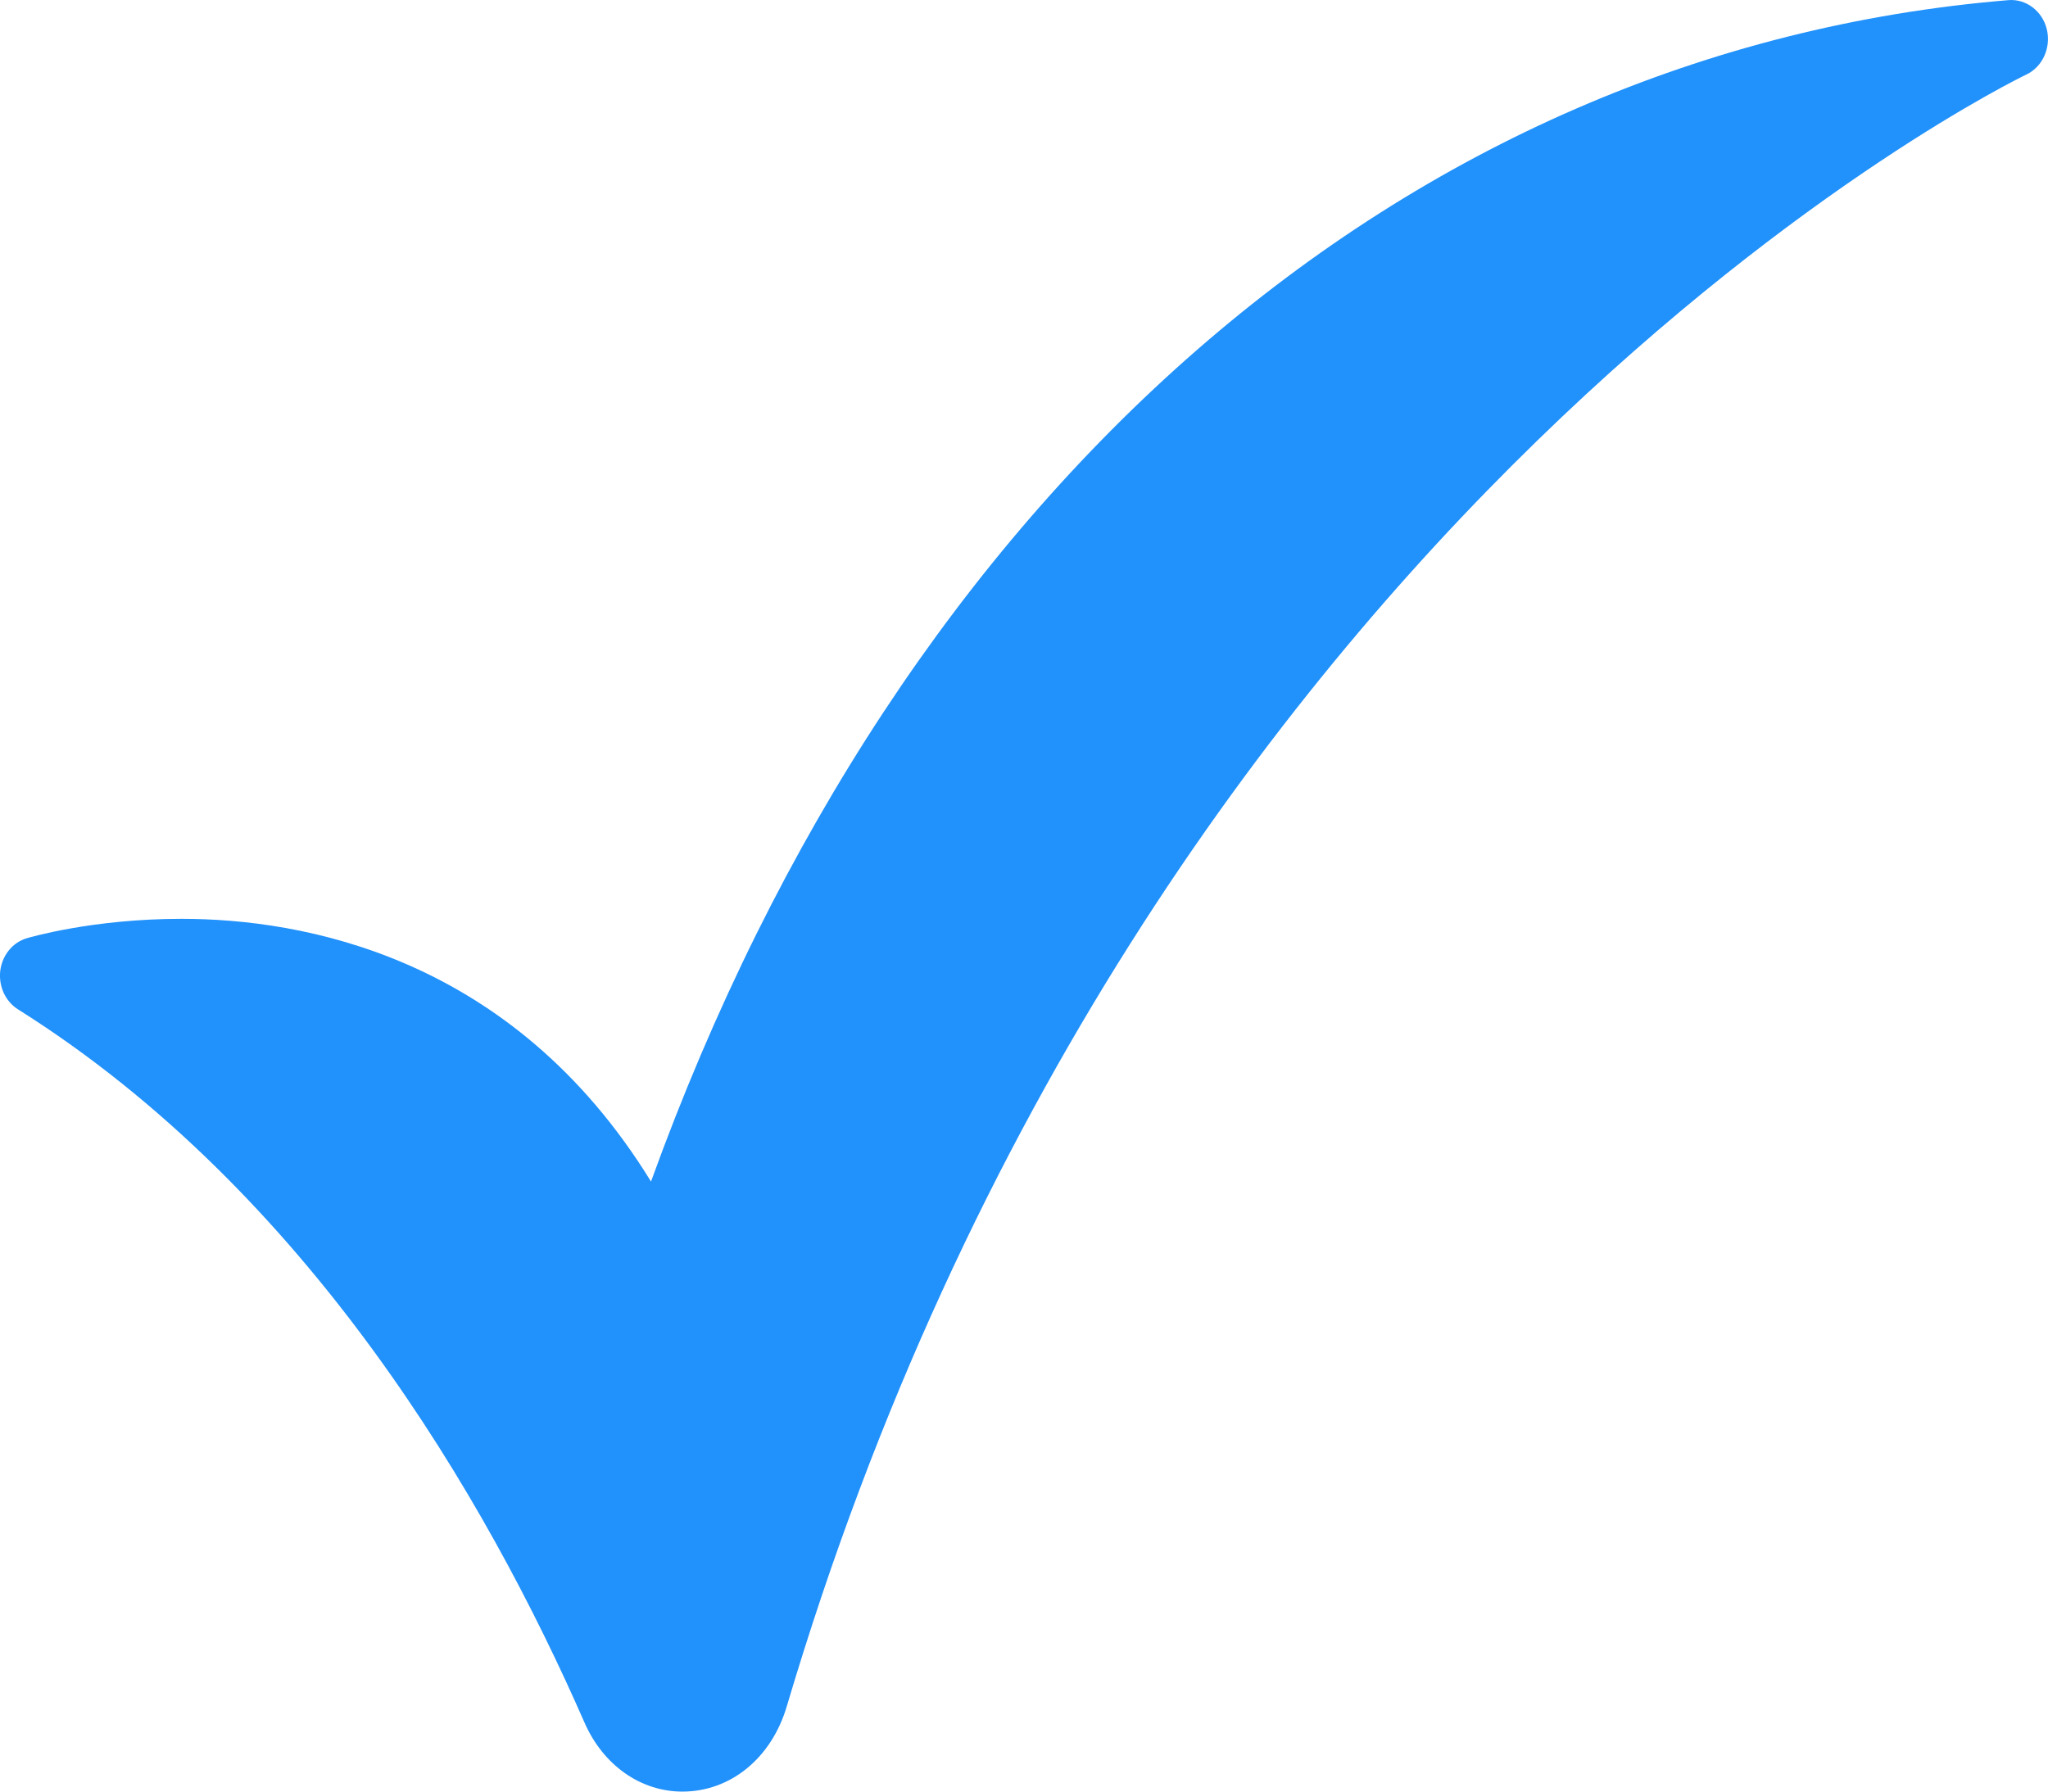 <svg width="16" height="14" viewBox="0 0 16 14" fill="none" xmlns="http://www.w3.org/2000/svg">
<path d="M15.991 0.23C15.957 0.086 15.828 -0.01 15.692 0.001C10.968 0.391 7.04 3.825 5.086 9.233C3.998 7.463 2.354 7.18 1.418 7.18C0.721 7.18 0.229 7.326 0.208 7.332C0.098 7.365 0.017 7.465 0.002 7.586C-0.012 7.707 0.042 7.825 0.14 7.887C2.405 9.312 3.798 11.706 4.567 13.462C4.713 13.794 5.005 14 5.331 14C5.707 14 6.026 13.739 6.146 13.336C8.937 3.929 15.761 0.615 15.83 0.583C15.957 0.523 16.025 0.374 15.991 0.23L15.991 0.23Z" fill="#2191FB"/>
</svg>
